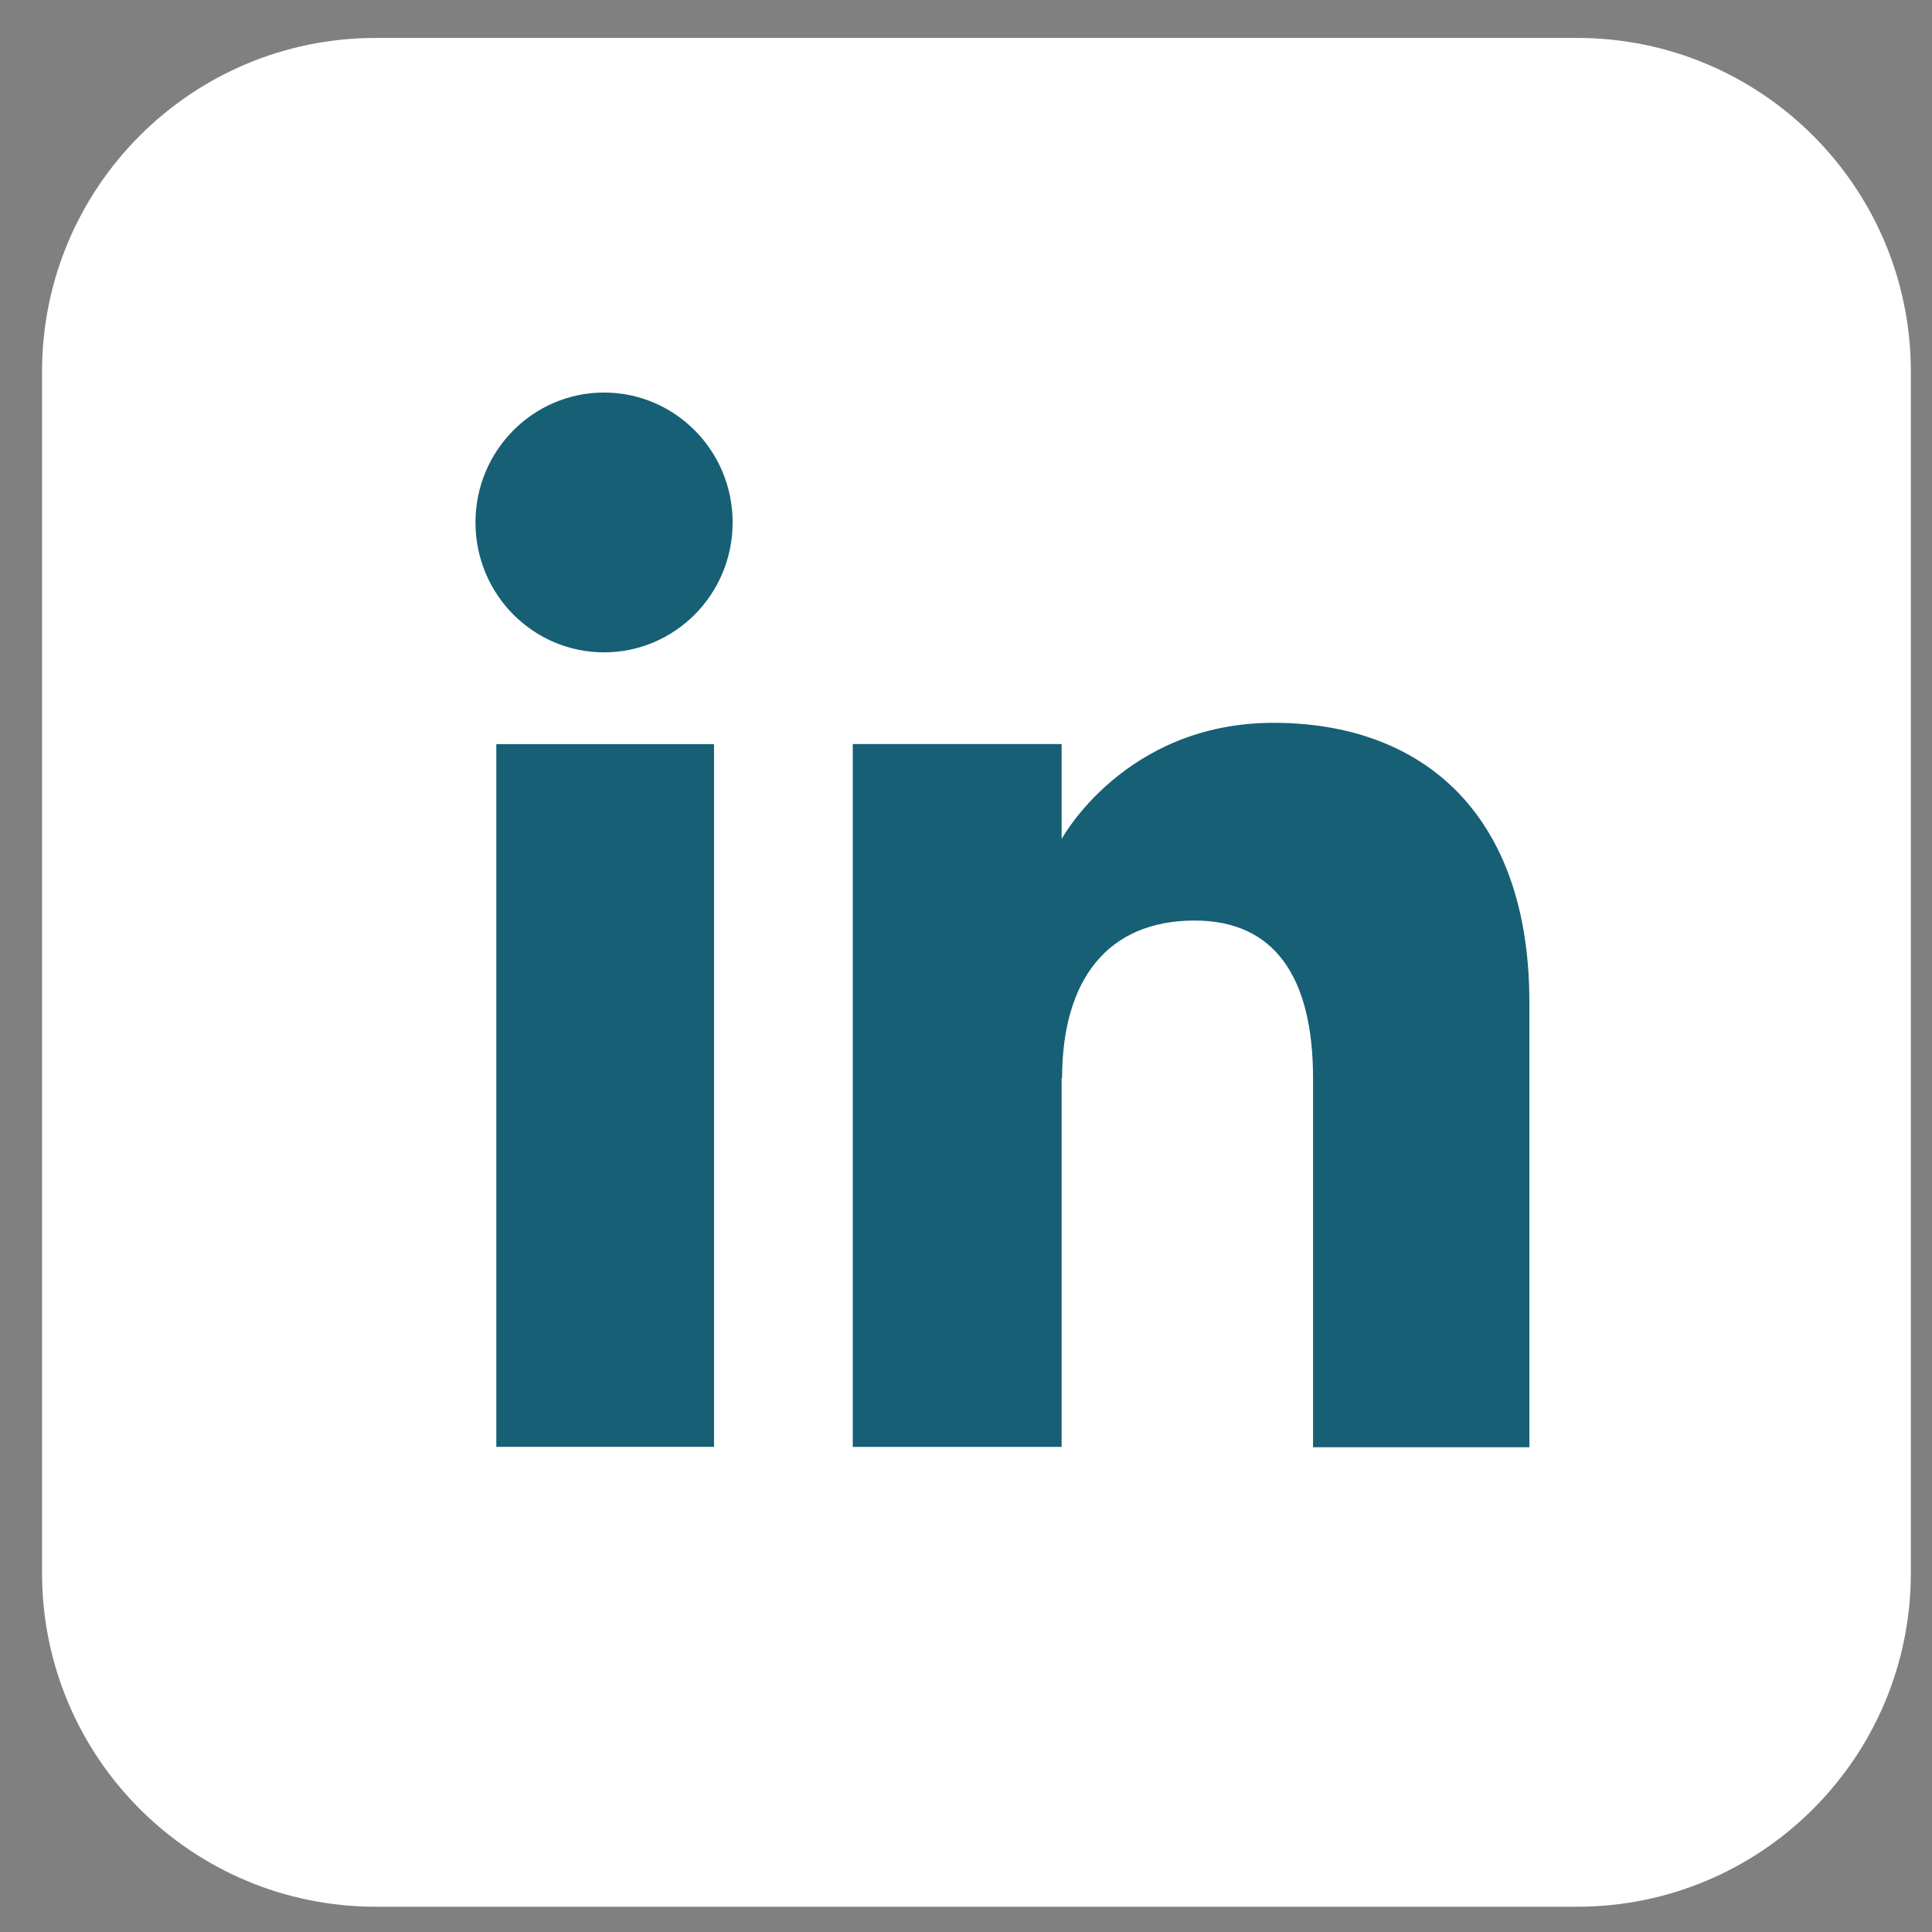 <svg xmlns="http://www.w3.org/2000/svg" fill="none" viewBox="0 0 38 38" height="38" width="38">
<rect x="0" y="0" width="38" height="38" fill="#808080" stroke="none"/>
<path fill="white" d="M31.02 0.746H7.391C3.765 0.746 0.827 3.685 0.827 7.31V30.939C0.827 34.564 3.765 37.503 7.391 37.503H31.02C34.645 37.503 37.584 34.564 37.584 30.939V7.31C37.584 3.685 34.645 0.746 31.02 0.746Z"></path>
<path fill="#175F75" d="M14.044 14.636H9.762V28.458H14.044V14.636Z"></path>
<path fill="#175F75" d="M11.881 12.831C13.276 12.831 14.41 11.689 14.41 10.276C14.41 8.863 13.276 7.721 11.881 7.721C10.486 7.721 9.352 8.863 9.352 10.276C9.352 11.689 10.486 12.831 11.881 12.831Z"></path>
<path fill="#175F75" d="M20.89 21.211C20.89 19.266 21.788 18.106 23.497 18.106C25.067 18.106 25.826 19.214 25.826 21.211V28.466H30.081V19.711C30.081 16.005 27.98 14.217 25.049 14.217C22.119 14.217 20.881 16.502 20.881 16.502V14.635H16.773V28.458H20.881V21.202L20.89 21.211Z"></path>
</svg>
